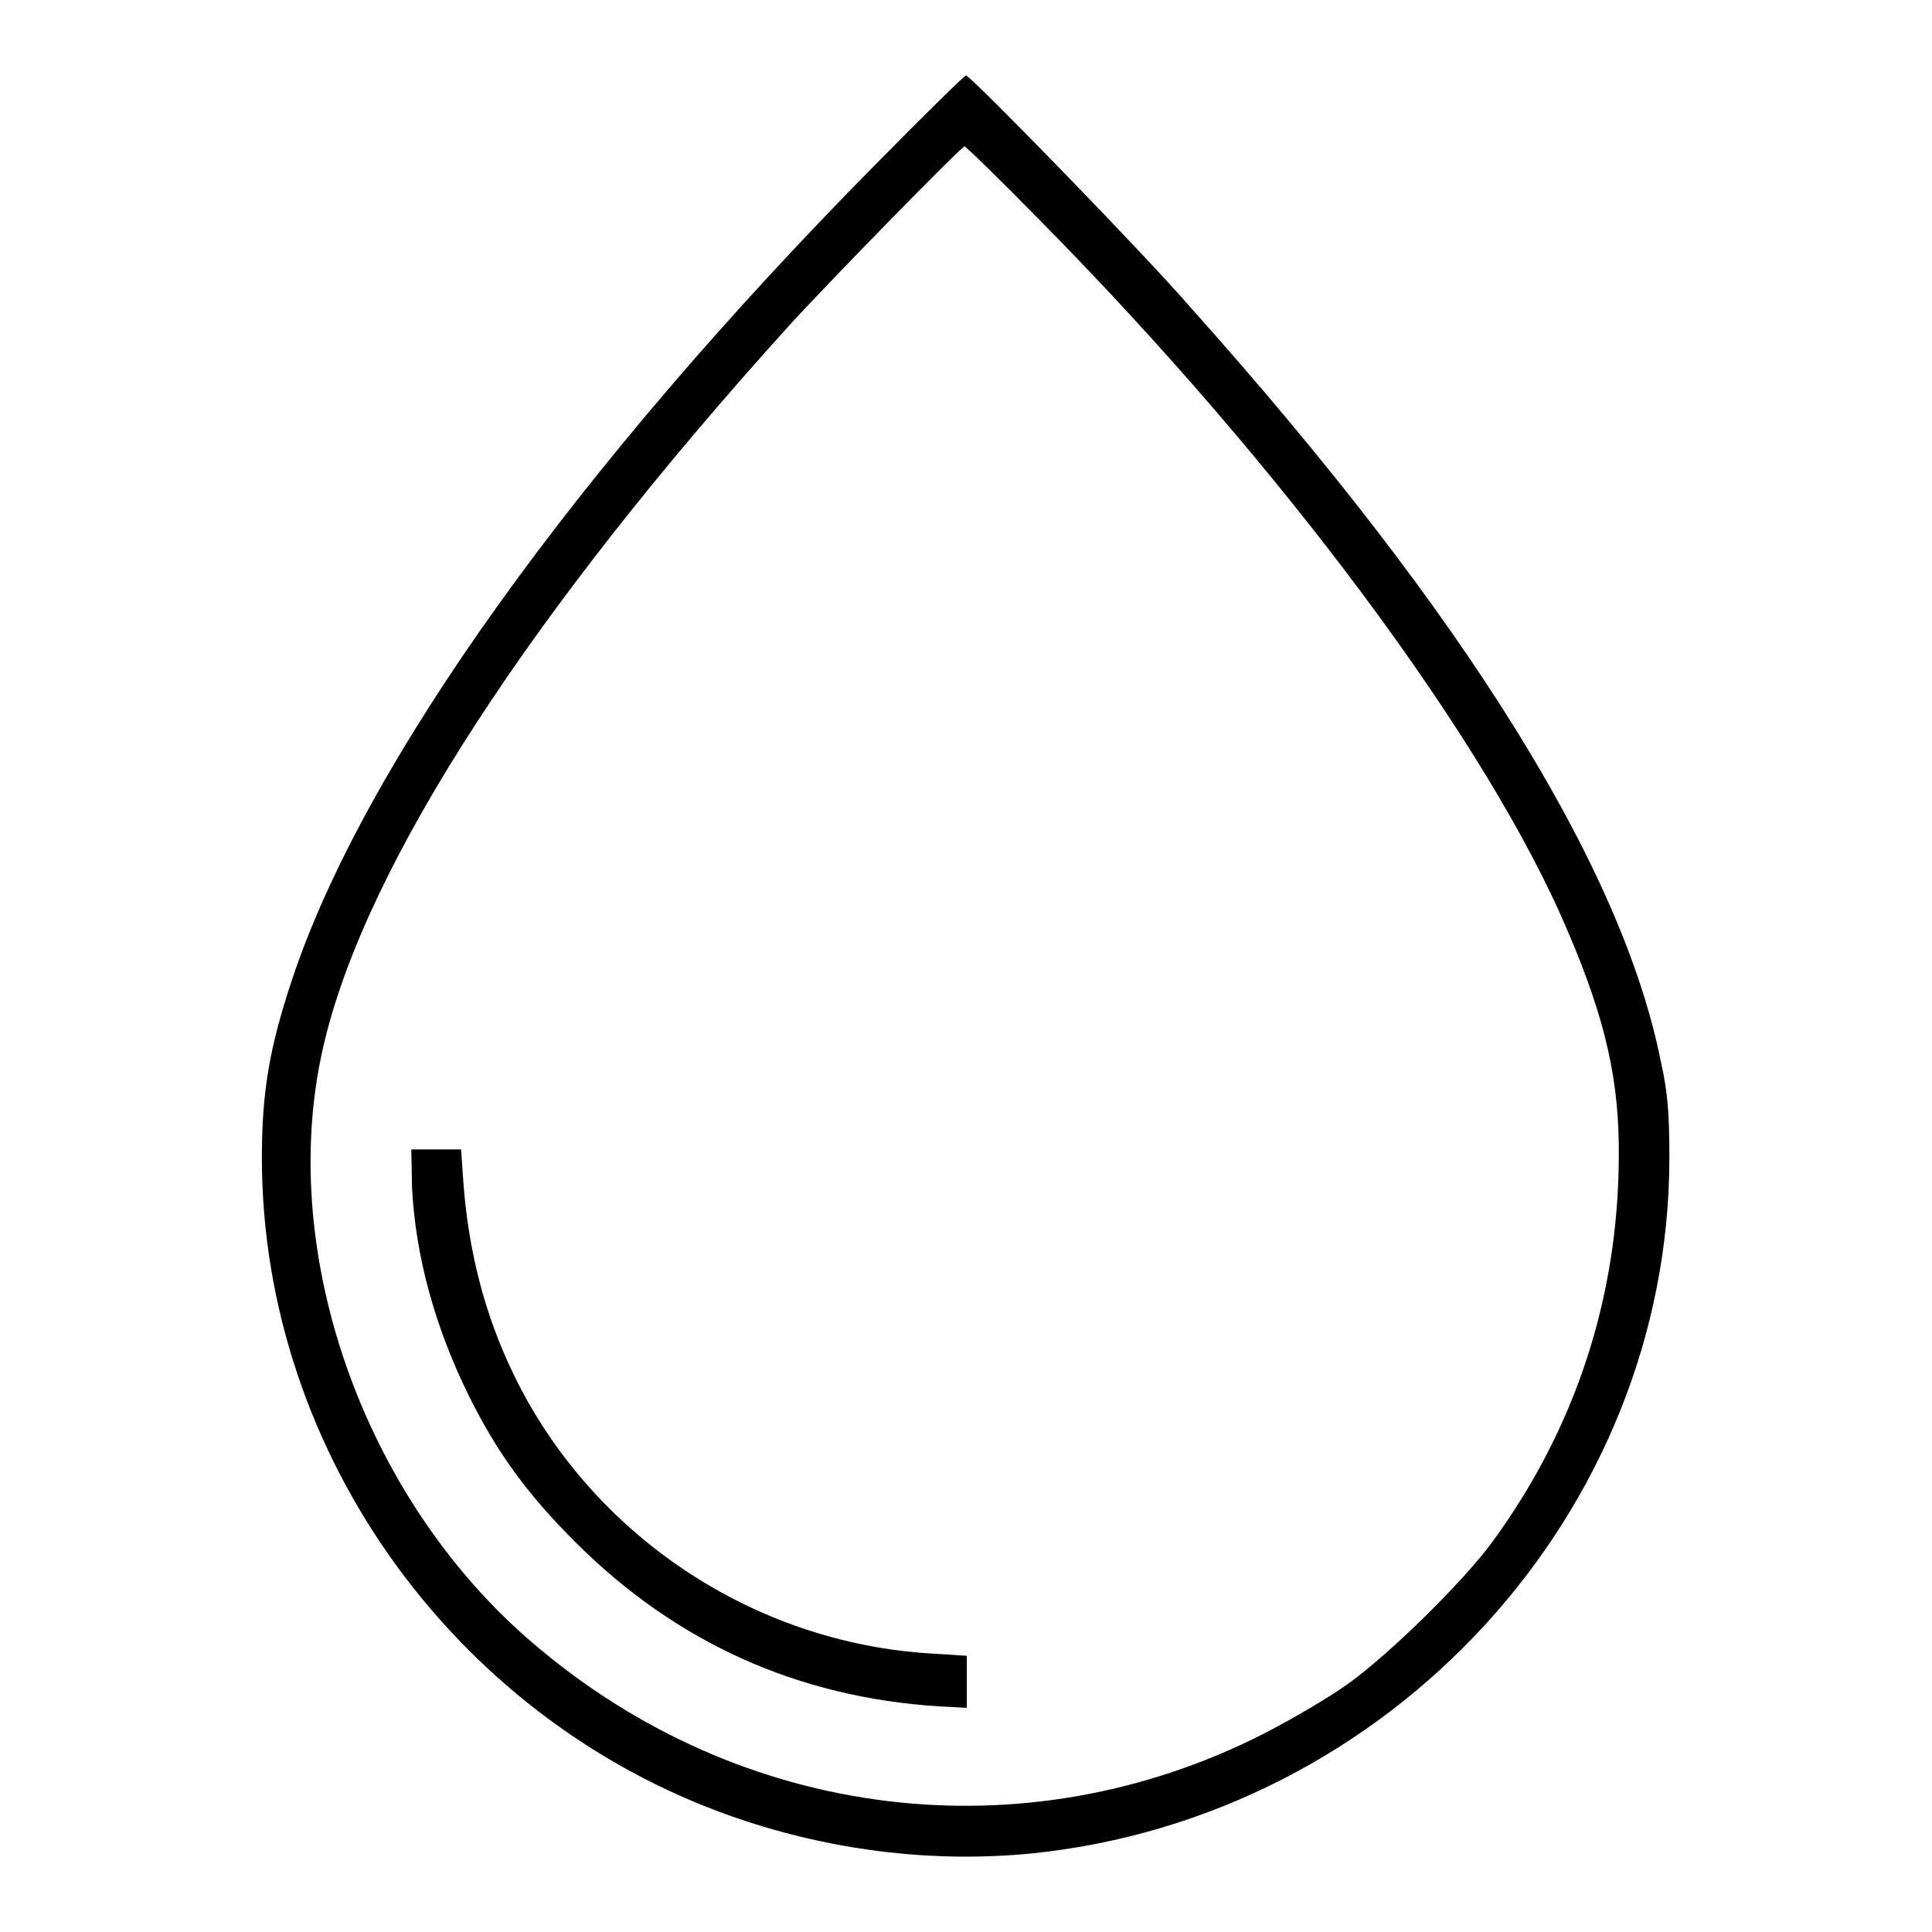 <?xml version="1.0" encoding="utf-8"?>
<!-- Svg Vector Icons : http://www.onlinewebfonts.com/icon -->
<!DOCTYPE svg PUBLIC "-//W3C//DTD SVG 1.1//EN" "http://www.w3.org/Graphics/SVG/1.1/DTD/svg11.dtd">
<svg version="1.1" xmlns="http://www.w3.org/2000/svg" xmlns:xlink="http://www.w3.org/1999/xlink" x="0px" y="0px" viewBox="0 0 256 256" enable-background="new 0 0 256 256" xml:space="preserve">
<g><g><g><path fill="#000000" d="M116,21.8c-39.7,40.2-67.8,79.4-77.3,108c-3,9-4,14.9-4,23.6c0,39.5,26.3,75.5,64.1,87.9c12.5,4.1,25.4,5.5,37.8,4.3c47.6-4.8,84.6-45.2,84.6-92.2c0-5.7-0.2-8.6-1.1-12.6c-5.1-25.8-26-59.4-62.2-99.9C151.7,33.7,128.6,10,128,10C127.8,10,122.4,15.3,116,21.8z M137.8,29.2c32.3,32.7,59.4,69.3,69.9,94.1c5.1,11.9,6.9,20,6.8,30.1c-0.1,18.5-5.7,35.7-16.6,50.7c-3.9,5.4-13.9,15.2-19.4,19.1c-2.5,1.8-7.5,4.7-11,6.5c-31.8,16.2-69.3,11.6-96.8-11.9c-22.8-19.4-34.3-52.6-27.7-79.8c5.7-23.7,27.3-57,61.6-94.9c4.9-5.4,22.8-23.7,23.2-23.7C128.2,19.6,132.6,23.9,137.8,29.2z"/><path fill="#000000" d="M54.6,157.5c0.5,9.2,3.1,18.5,7.6,27.6c3.7,7.4,7.6,12.8,14,19.2c13.3,13.3,29.4,20.6,48.2,21.8l3.7,0.2v-3.4v-3.5l-4.7-0.3c-23.6-1.4-45-15.7-55.3-36.9c-3.8-7.8-6-16.2-6.7-25.5l-0.3-4.4h-3.3h-3.3L54.6,157.5z"/></g></g></g>
</svg>